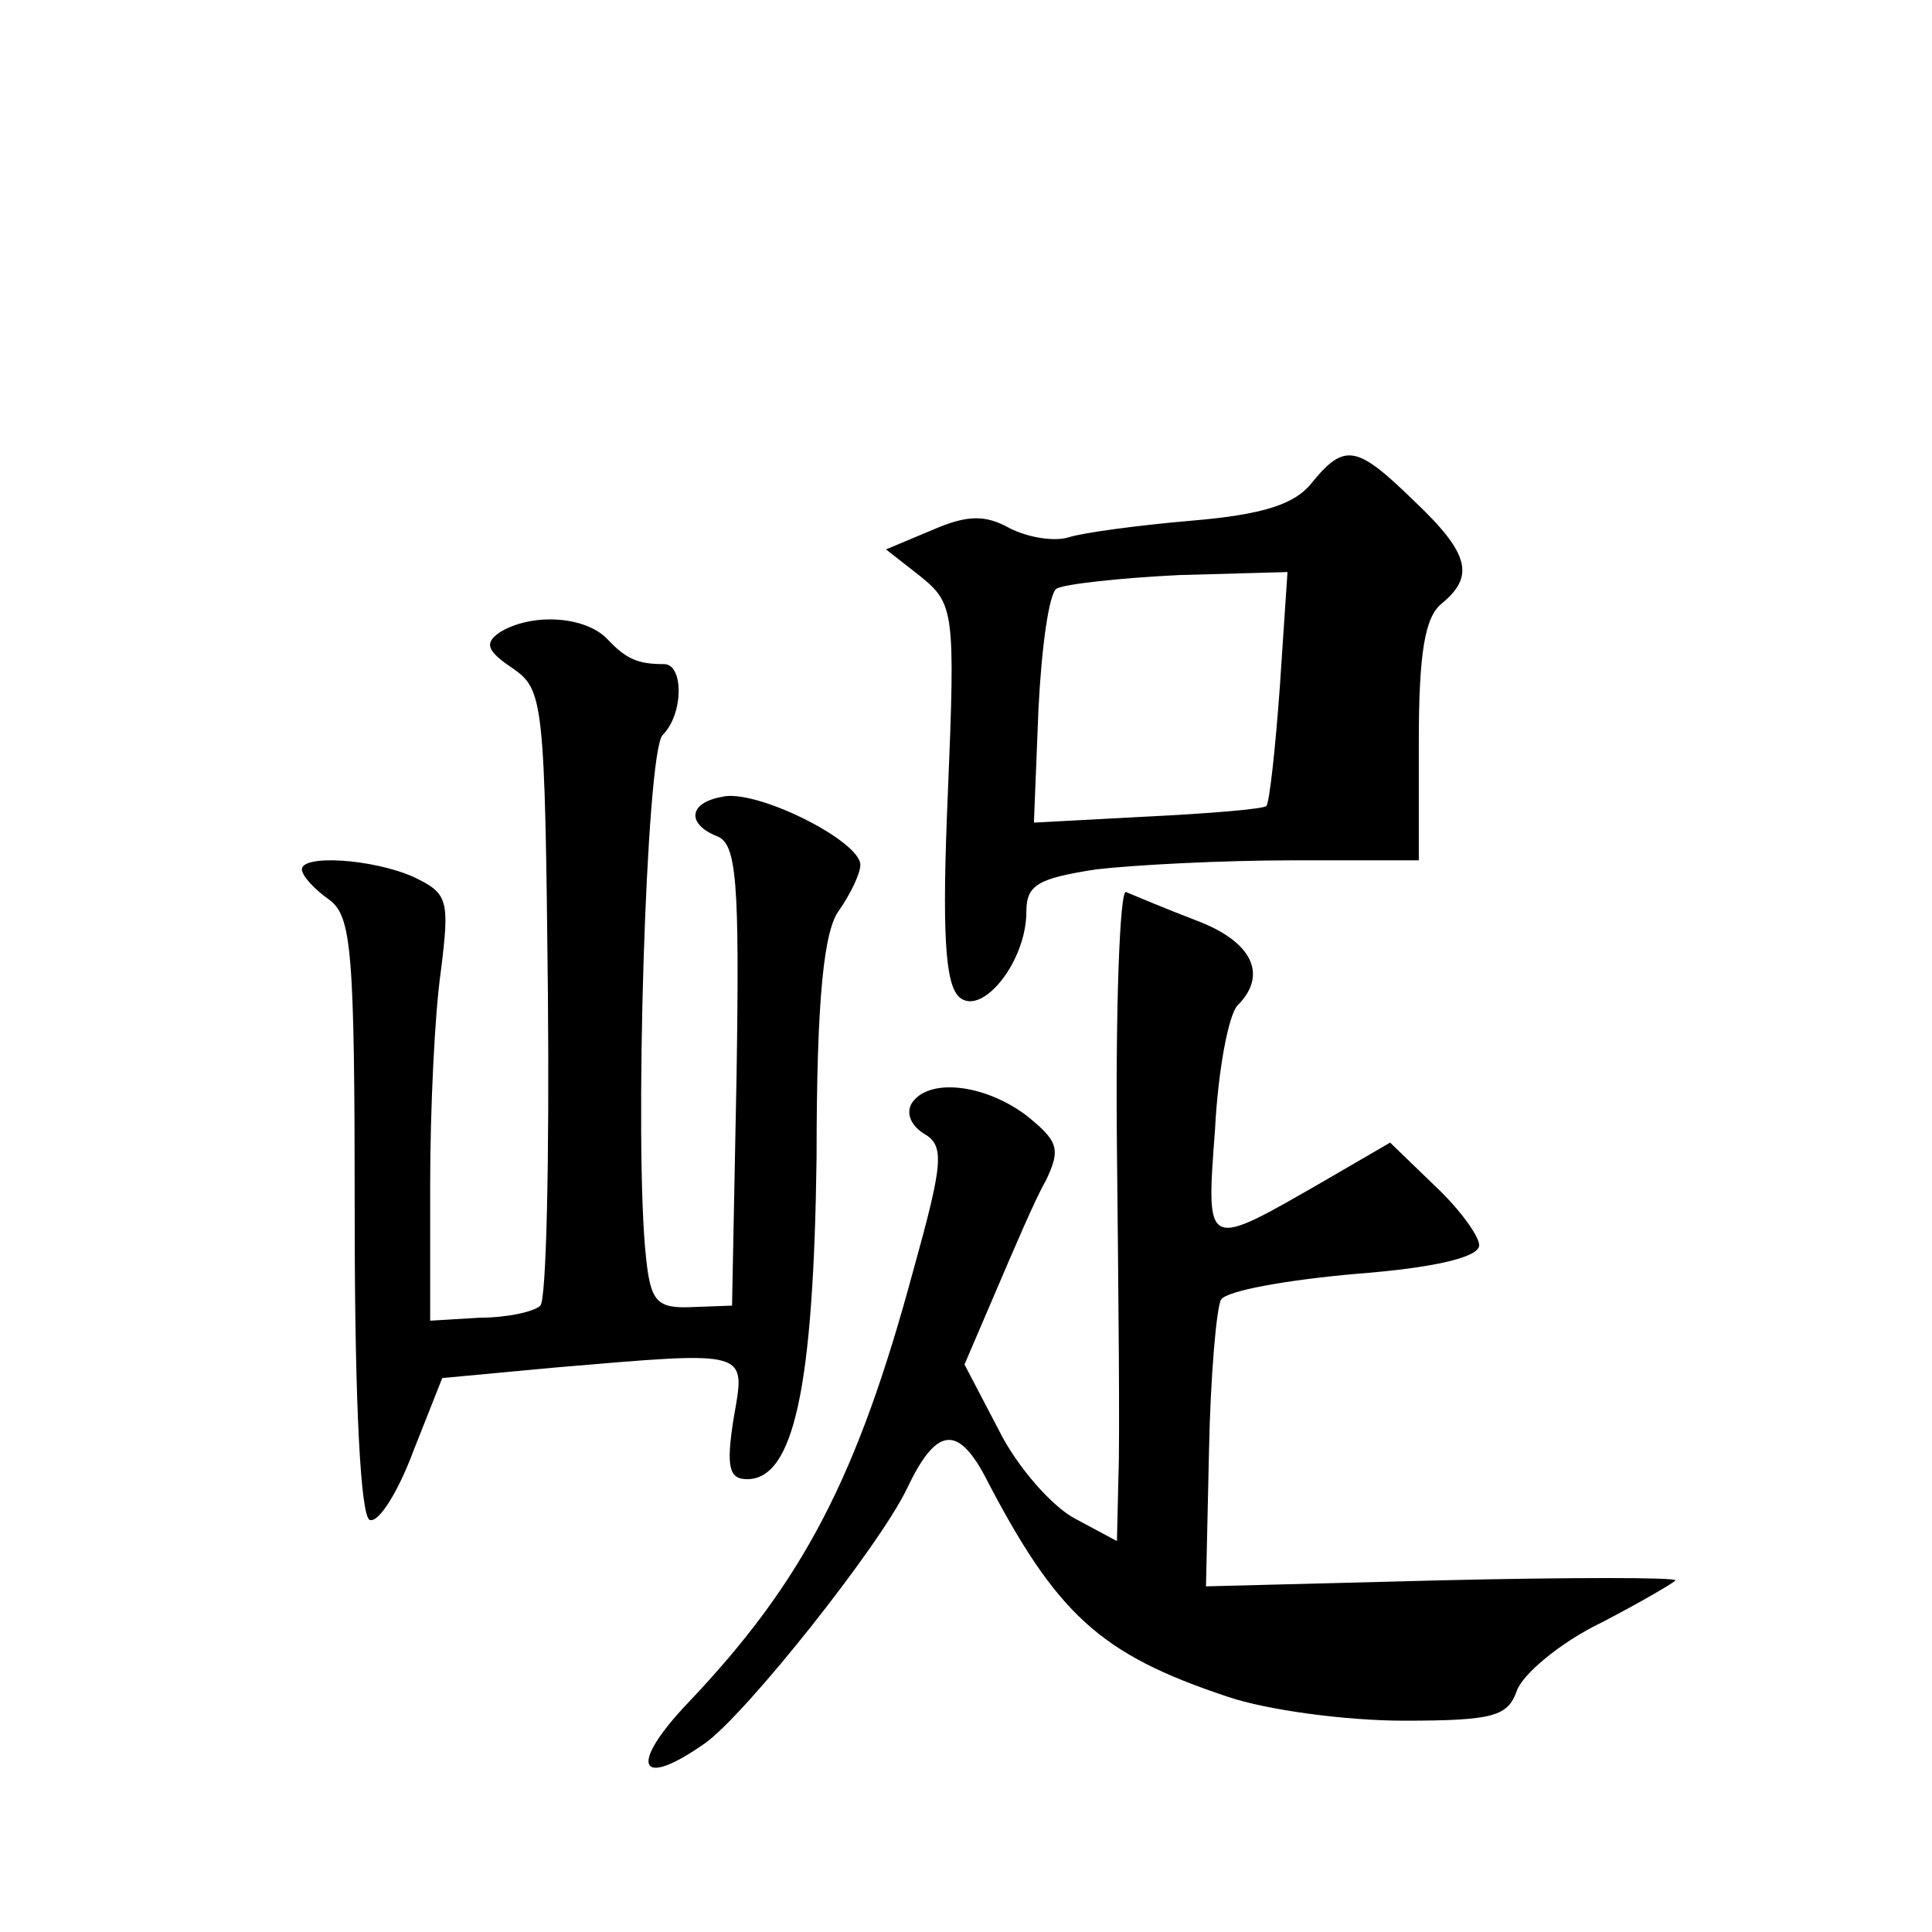 <?xml version="1.0" standalone="no"?>
<!DOCTYPE svg PUBLIC "-//W3C//DTD SVG 20010904//EN"
 "http://www.w3.org/TR/2001/REC-SVG-20010904/DTD/svg10.dtd">
<svg version="1.0" xmlns="http://www.w3.org/2000/svg"
 width="128pt" height="128pt" viewBox="0 0 128 128"
 preserveAspectRatio="xMidYMid meet">
<g transform="translate(0,128) scale(0.1,-0.1)"
fill="#0" stroke="none">
<path d="M869 960 c-11 -14 -32 -21 -80 -25 -35 -3 -72 -8 -81 -11 -10 -3 -27 0
-39 6 -16 9 -28 9 -51 -1 l-31 -13 23 -18 c22 -18 23 -23 18 -143 -4 -93 -2 -128
8 -136 15 -12 44 24 44 57 0 18 8 22 46 28 26 3 84 6 130 6 l84 0 0 79 c0 58 4
82 15 91 22 18 19 33 -18 68 -38 37 -46 39 -68 12z m-21 -134 c-3 -42 -7 -78 -9
-80 -2 -2 -38 -5 -79 -7 l-75 -4 3 75 c2 41 7 77 12 80 5 3 41 7 81 9 l72 2 -5
-75z M331 861 c-10 -7 -9 -12 9 -24 20 -14 21 -22 23 -215 1 -110 -1 -203 -5 -207
-4 -4 -22 -8 -40 -8 l-33 -2 0 90 c0 50 3 113 7 141 6 48 5 52 -18 63 -27 12 -74
15 -74 5 0 -4 8 -13 18 -20 15 -11 17 -33 17 -210 0 -126 4 -199 10 -201 6 -2 19
19 29 46 l19 48 75 7 c130 11 126 12 118 -34 -5 -32 -3 -40 9 -40 31 0 44 61 46
213 0 107 5 151 15 164 7 10 14 24 14 30 0 16 -70 51 -92 45 -22 -4 -23 -18 -3
-26 13 -5 15 -29 13 -158 l-3 -153 -27 -1 c-23 -1 -27 4 -30 33 -8 72 0 335 11
346 14 14 14 47 1 47 -17 0 -25 3 -38 17 -15 15 -50 17 -71 4z M740 519 c1 -96
2 -193 1 -217 l-1 -43 -28 15 c-15 8 -38 34 -50 58 l-23 44 21 49 c12 28 26 61
33 73 10 21 8 26 -13 43 -28 21 -65 25 -76 8 -4 -7 0 -15 8 -20 14 -8 13 -19 -7
-91 -37 -137 -73 -206 -149 -286 -40 -42 -33 -58 11 -27 27 19 116 131 134 169
19 40 33 42 51 9 48 -93 77 -119 161 -147 26 -9 79 -16 117 -16 60 0 69 3 75 20
4 11 29 32 56 45 27 14 49 27 49 28 0 2 -70 2 -155 0 l-156 -4 2 90 c1 50 5 95
8 100 4 6 44 13 89 17 52 4 82 11 82 19 0 6 -13 24 -29 39 l-30 29 -43 -25 c-80
-46 -79 -47 -73 34 2 39 9 76 15 82 20 20 10 42 -27 56 -21 8 -42 17 -47 19 -4
2 -7 -75 -6 -170z"/>
</g>
</svg>
